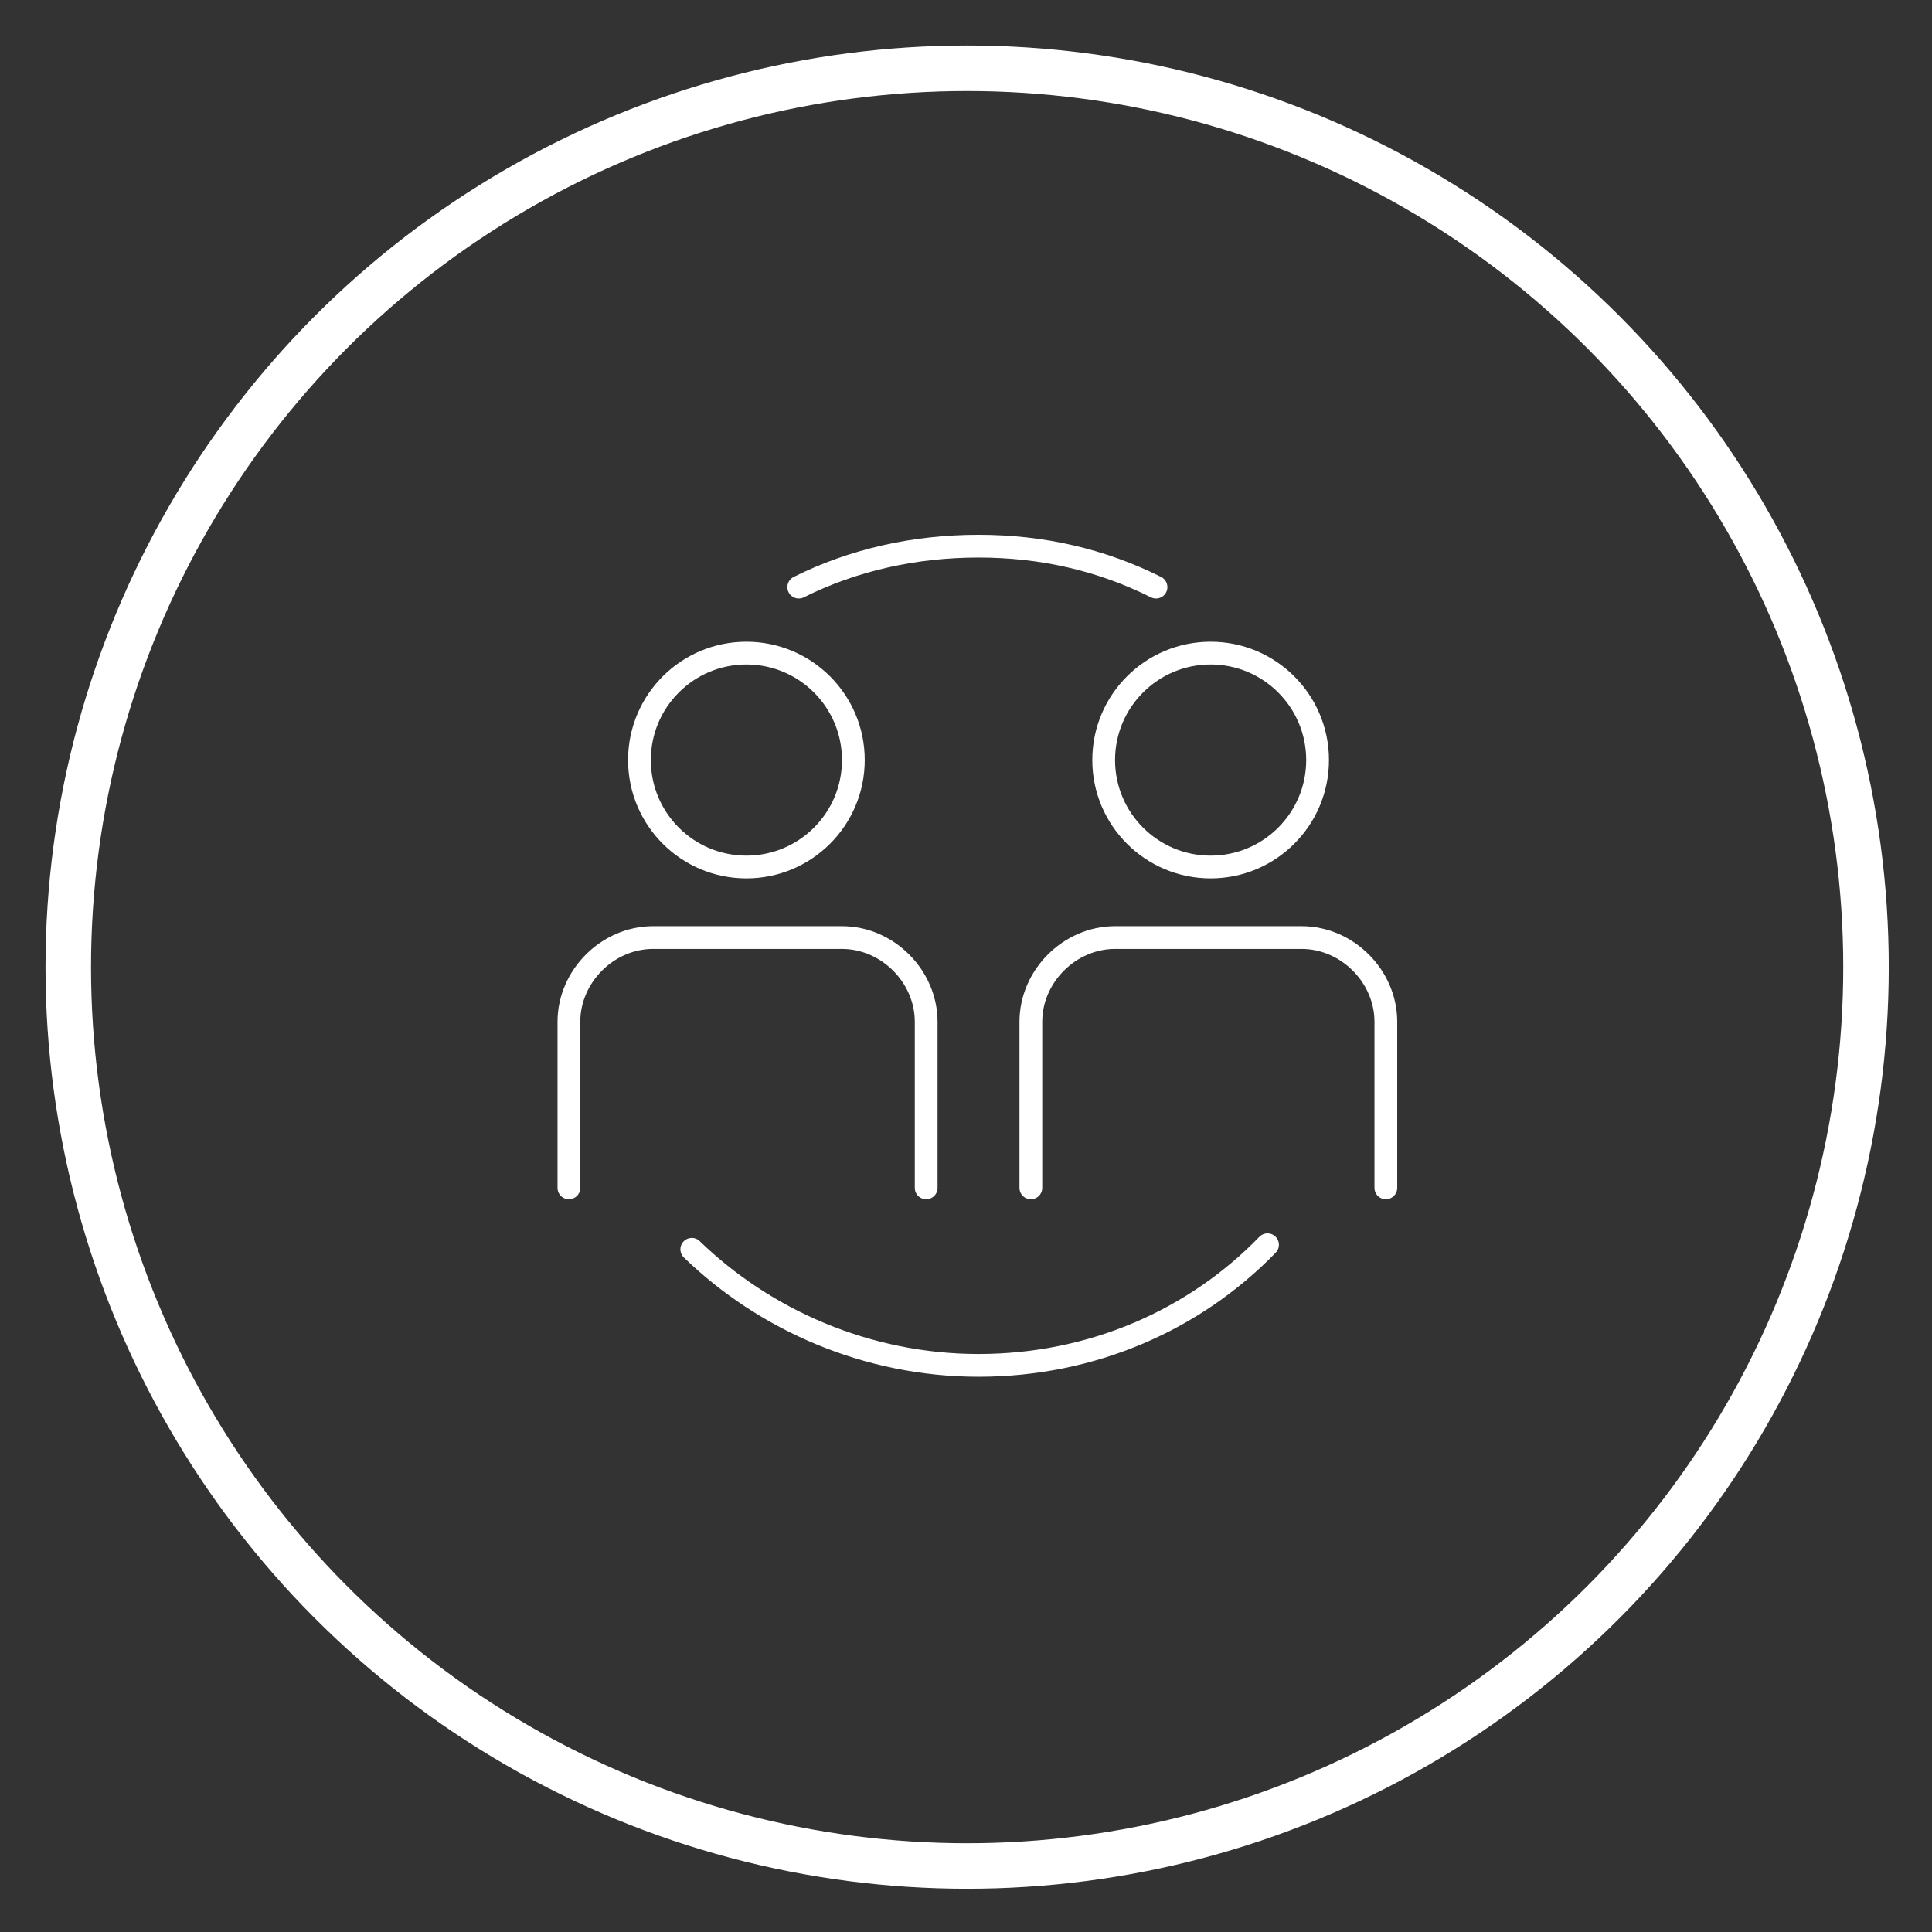 <?xml version="1.0" encoding="utf-8"?>
<!-- Generator: Adobe Illustrator 21.0.0, SVG Export Plug-In . SVG Version: 6.00 Build 0)  -->
<svg version="1.1" id="Layer_1" xmlns="http://www.w3.org/2000/svg" xmlns:xlink="http://www.w3.org/1999/xlink" x="0px" y="0px"
	 viewBox="0 0 84.9 84.9" style="enable-background:new 0 0 84.9 84.9;" xml:space="preserve">
<rect x="0" y="0" width="84.9" height="84.9" fill="#333333" stroke="none"/>
<style type="text/css">
	.st0{fill:none;stroke:#FFFFFF;stroke-width:2;stroke-miterlimit:10;}
	.st1{fill:none;stroke:#FFFFFF;stroke-linecap:round;stroke-linejoin:round;stroke-miterlimit:10;}
</style>
<circle class="st0" cx="42.5" cy="42.5" r="39.5"/>
<path class="st1" d="M35.1,25.8c2.4-1.2,5.1-1.8,7.9-1.8c2.8,0,5.4,0.6,7.8,1.8"/>
<path class="st1" d="M55.7,54.7C52.5,58,48,60,43,60c-4.9,0-9.4-2-12.6-5.1"/>
<path class="st1" d="M25,52.2v-7.3c0-2,1.7-3.7,3.7-3.7h1.8h4.6H37c2,0,3.7,1.7,3.7,3.7v7.3"/>
<circle class="st1" cx="32.8" cy="33.4" r="4.7"/>
<circle class="st1" cx="53.2" cy="33.4" r="4.7"/>
<path class="st1" d="M45.3,52.2v-7.3c0-2,1.7-3.7,3.7-3.7h1.8h4.6h1.8c2,0,3.7,1.7,3.7,3.7v7.3"/>
</svg>
